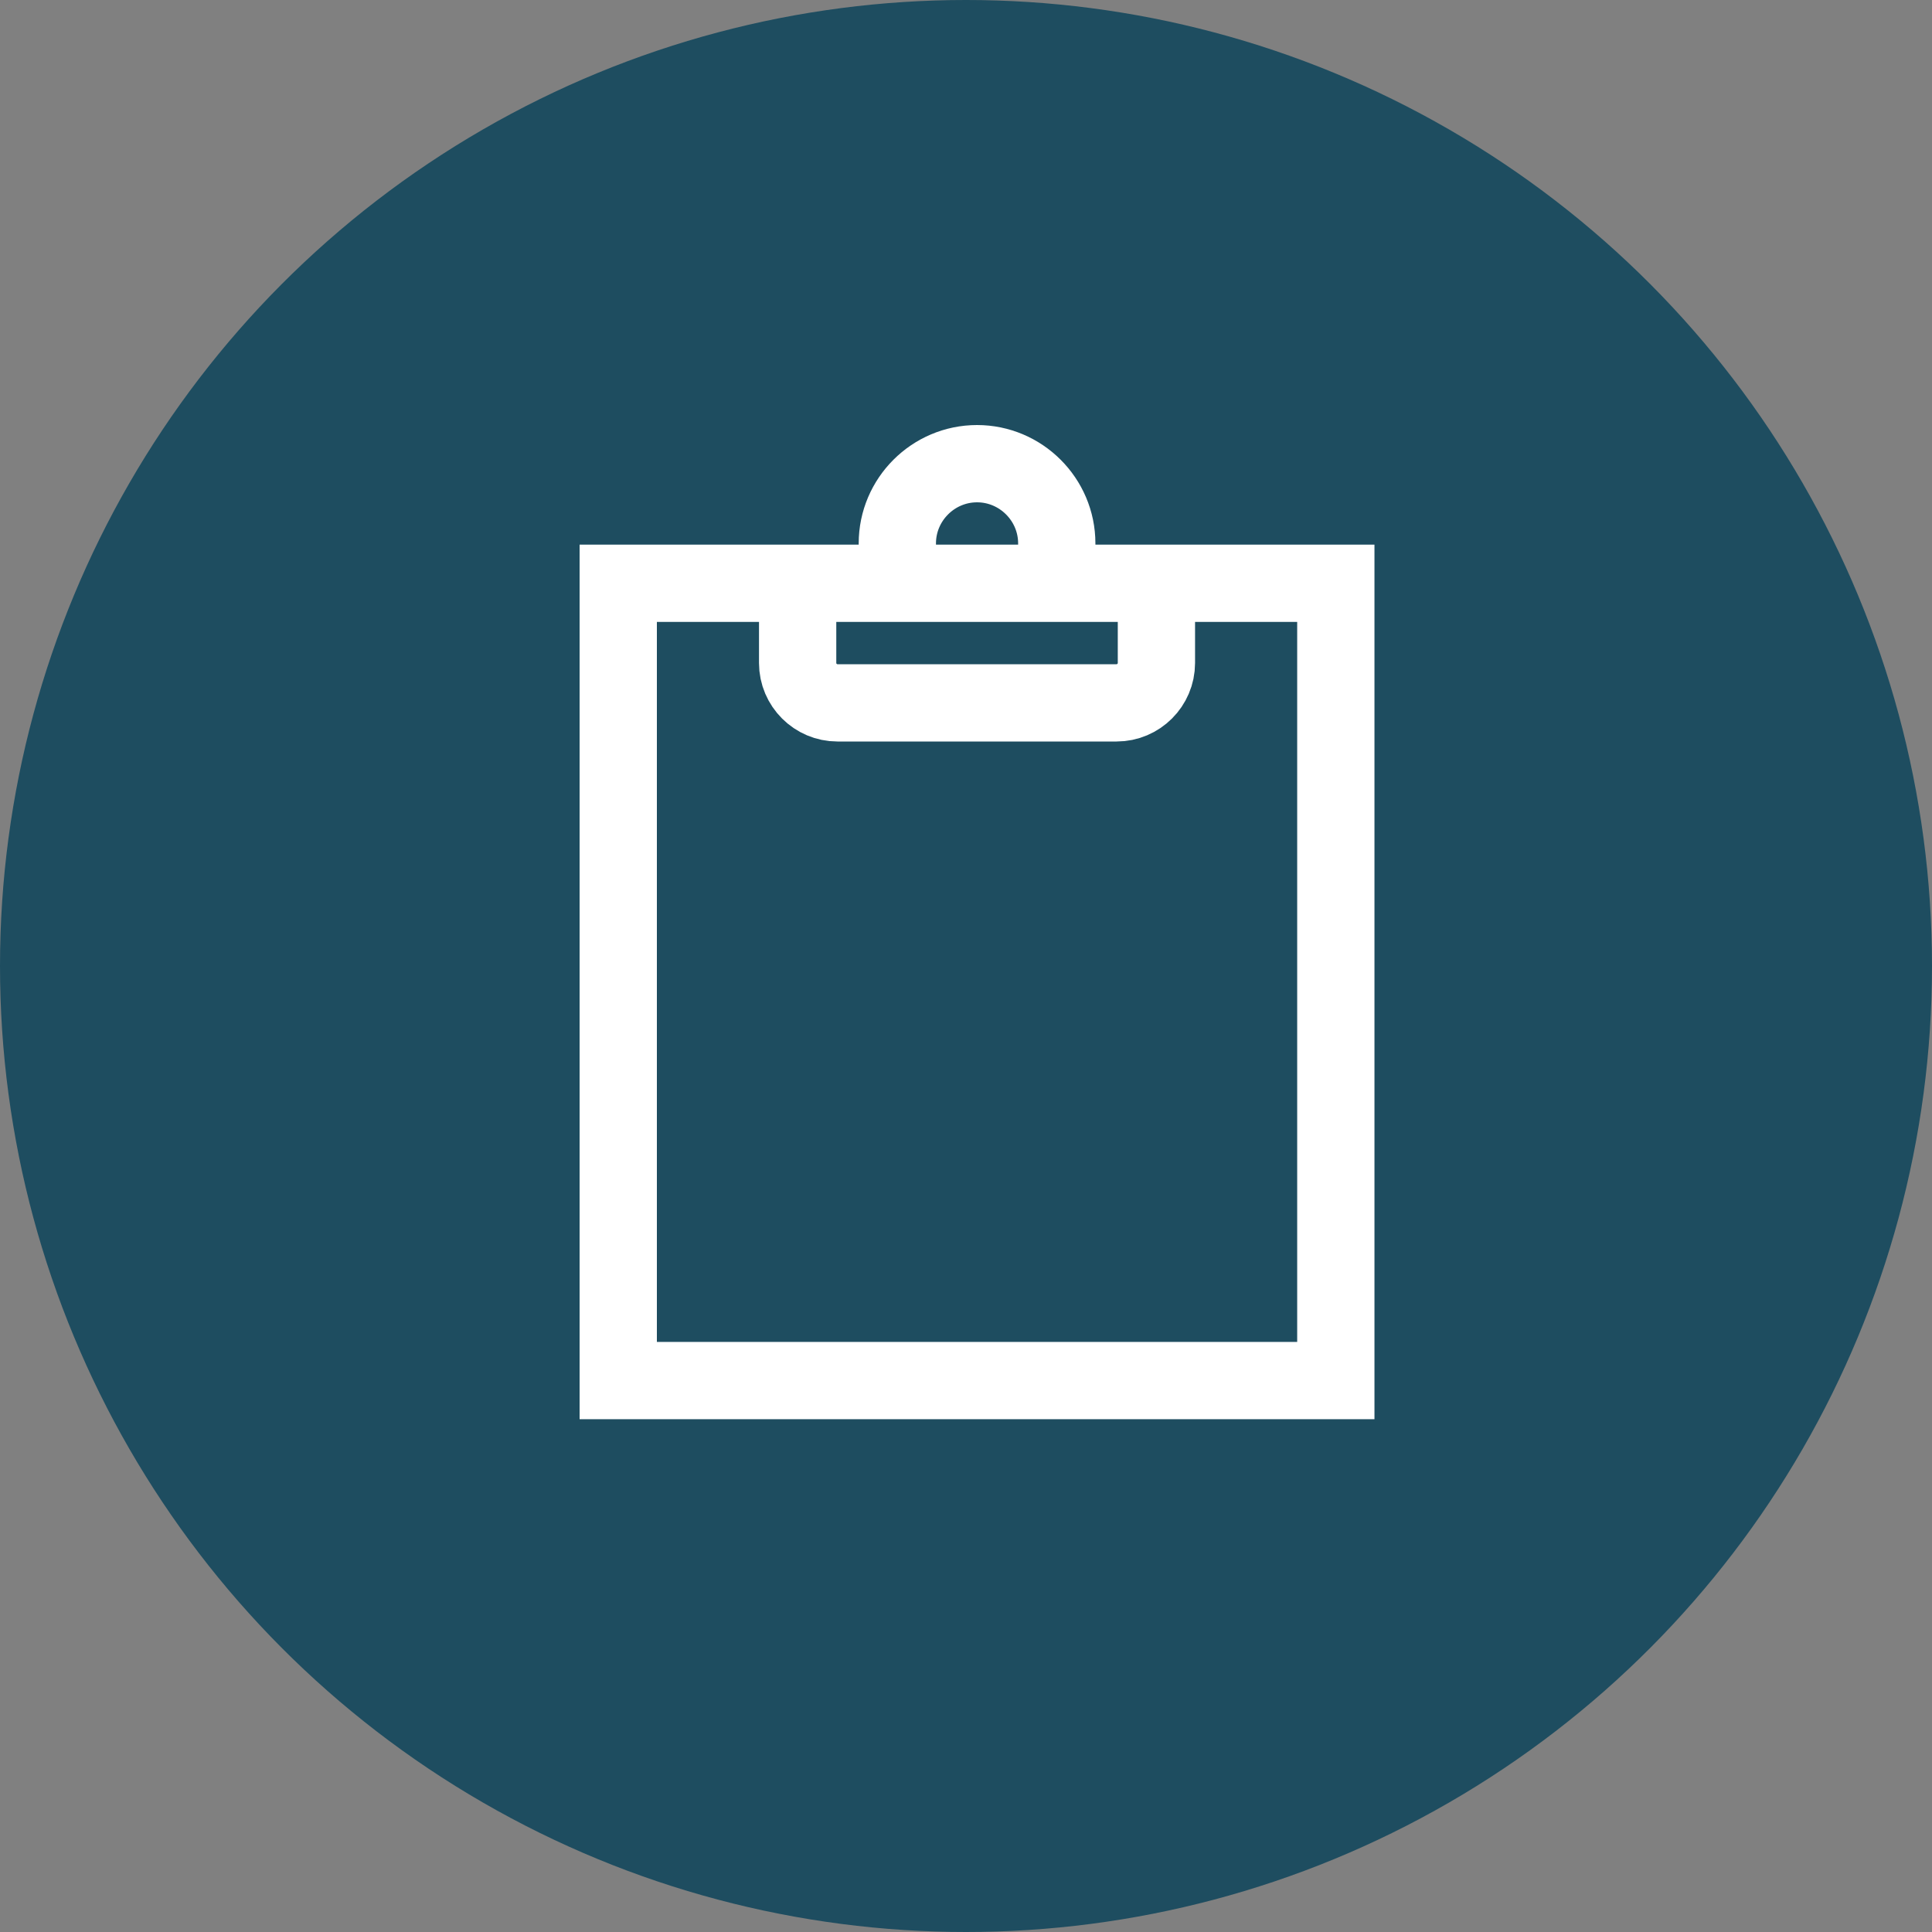 <svg xmlns="http://www.w3.org/2000/svg" width="50" height="50" viewBox="0 0 50 50" fill="none"><rect x="0" y="0" width="50" height="50" fill="#808080" stroke="none"/><circle cx="25" cy="25" r="25" fill="#1E4D60"></circle><path d="M34.571 15.095H16V35.729H34.571V15.095Z" stroke="white" stroke-width="2" stroke-miterlimit="10"></path><path d="M23.223 15.095V14.063C23.223 12.928 24.151 12 25.286 12C26.421 12 27.349 12.928 27.349 14.063V15.095" stroke="white" stroke-width="2" stroke-miterlimit="10"></path><path d="M29.928 15.095V17.159C29.928 17.726 29.464 18.19 28.896 18.19H21.674C21.107 18.19 20.643 17.726 20.643 17.159V15.095" stroke="white" stroke-width="2" stroke-miterlimit="10"></path></svg>
